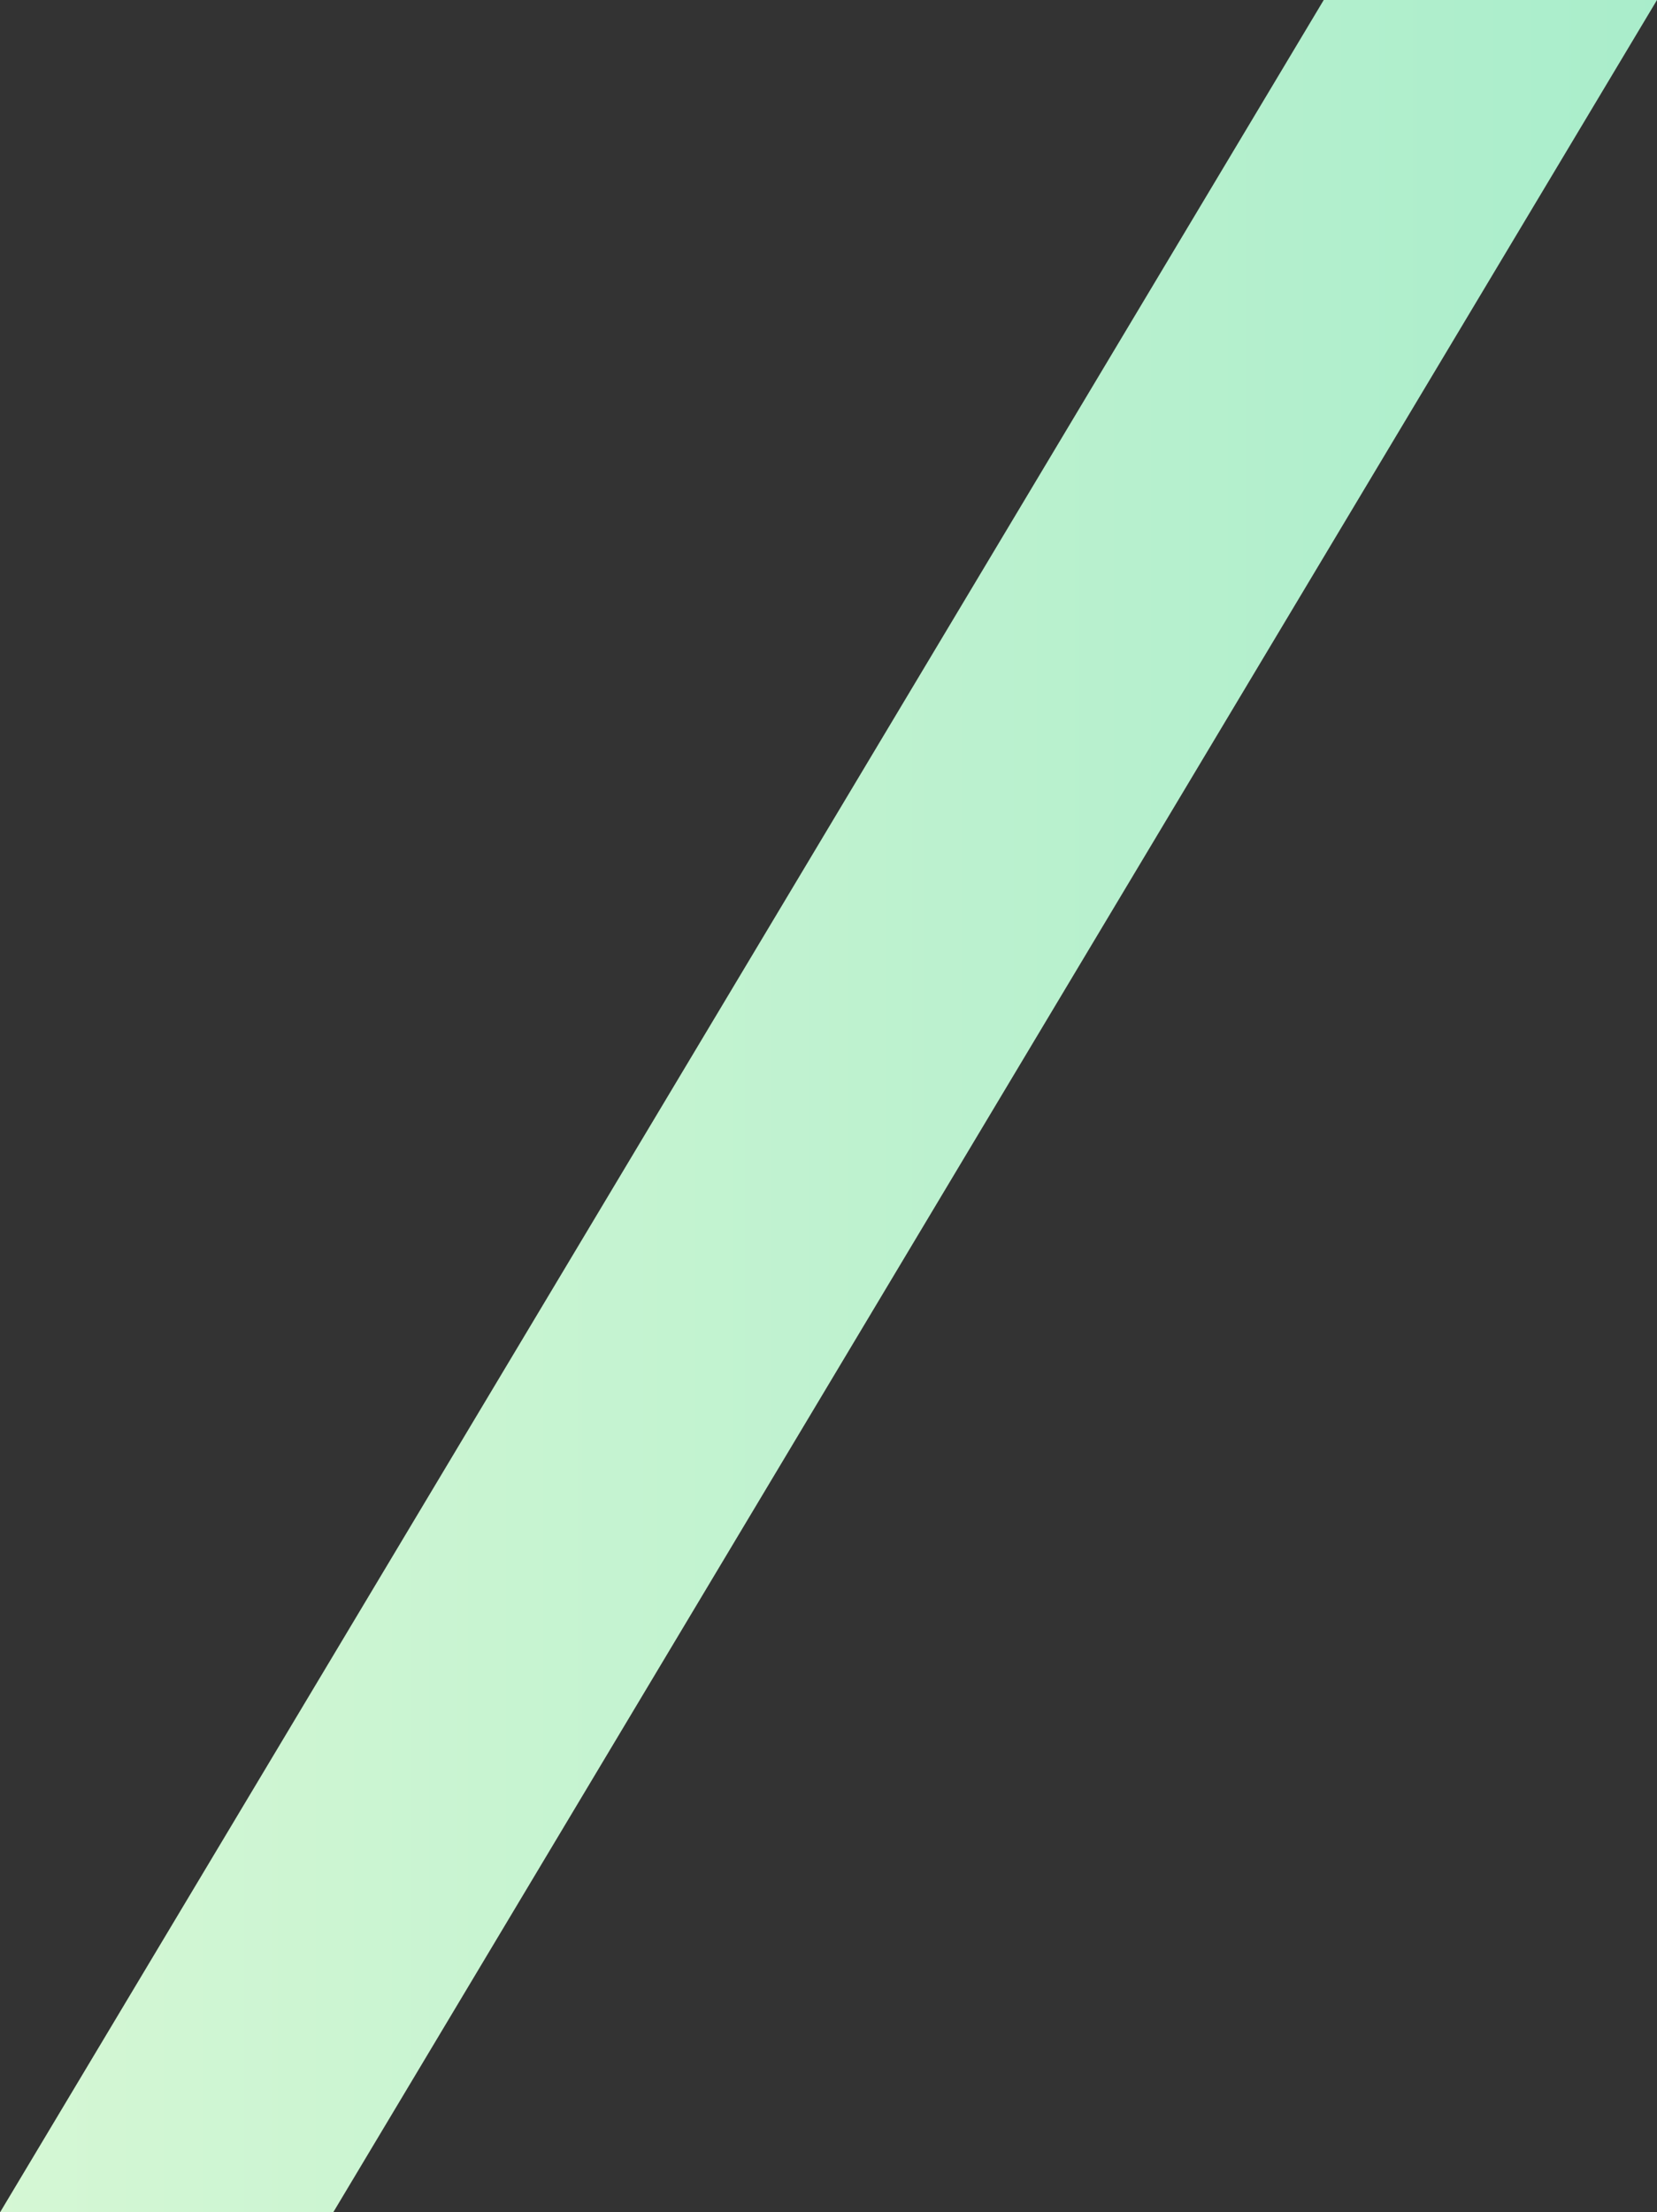 <svg xmlns="http://www.w3.org/2000/svg" xmlns:xlink="http://www.w3.org/1999/xlink" width="18.282" height="24.399" viewBox="0 0 18.282 24.399">
  <rect x="0" y="0" width="18.282" height="24.399" fill="#333333" stroke="none"/>
  <defs>
    <linearGradient id="linear-gradient" x1="1" y1="0.5" x2="0" y2="0.5" gradientUnits="objectBoundingBox">
      <stop offset="0" stop-color="#a9edcb"/>
      <stop offset="1" stop-color="#d5f7d4"/>
    </linearGradient>
  </defs>
  <path id="img_top_slush" d="M14.605,0,0,24.4H3.676L18.282,0Z" transform="translate(0 0)" fill="url(#linear-gradient)"/>
</svg>
